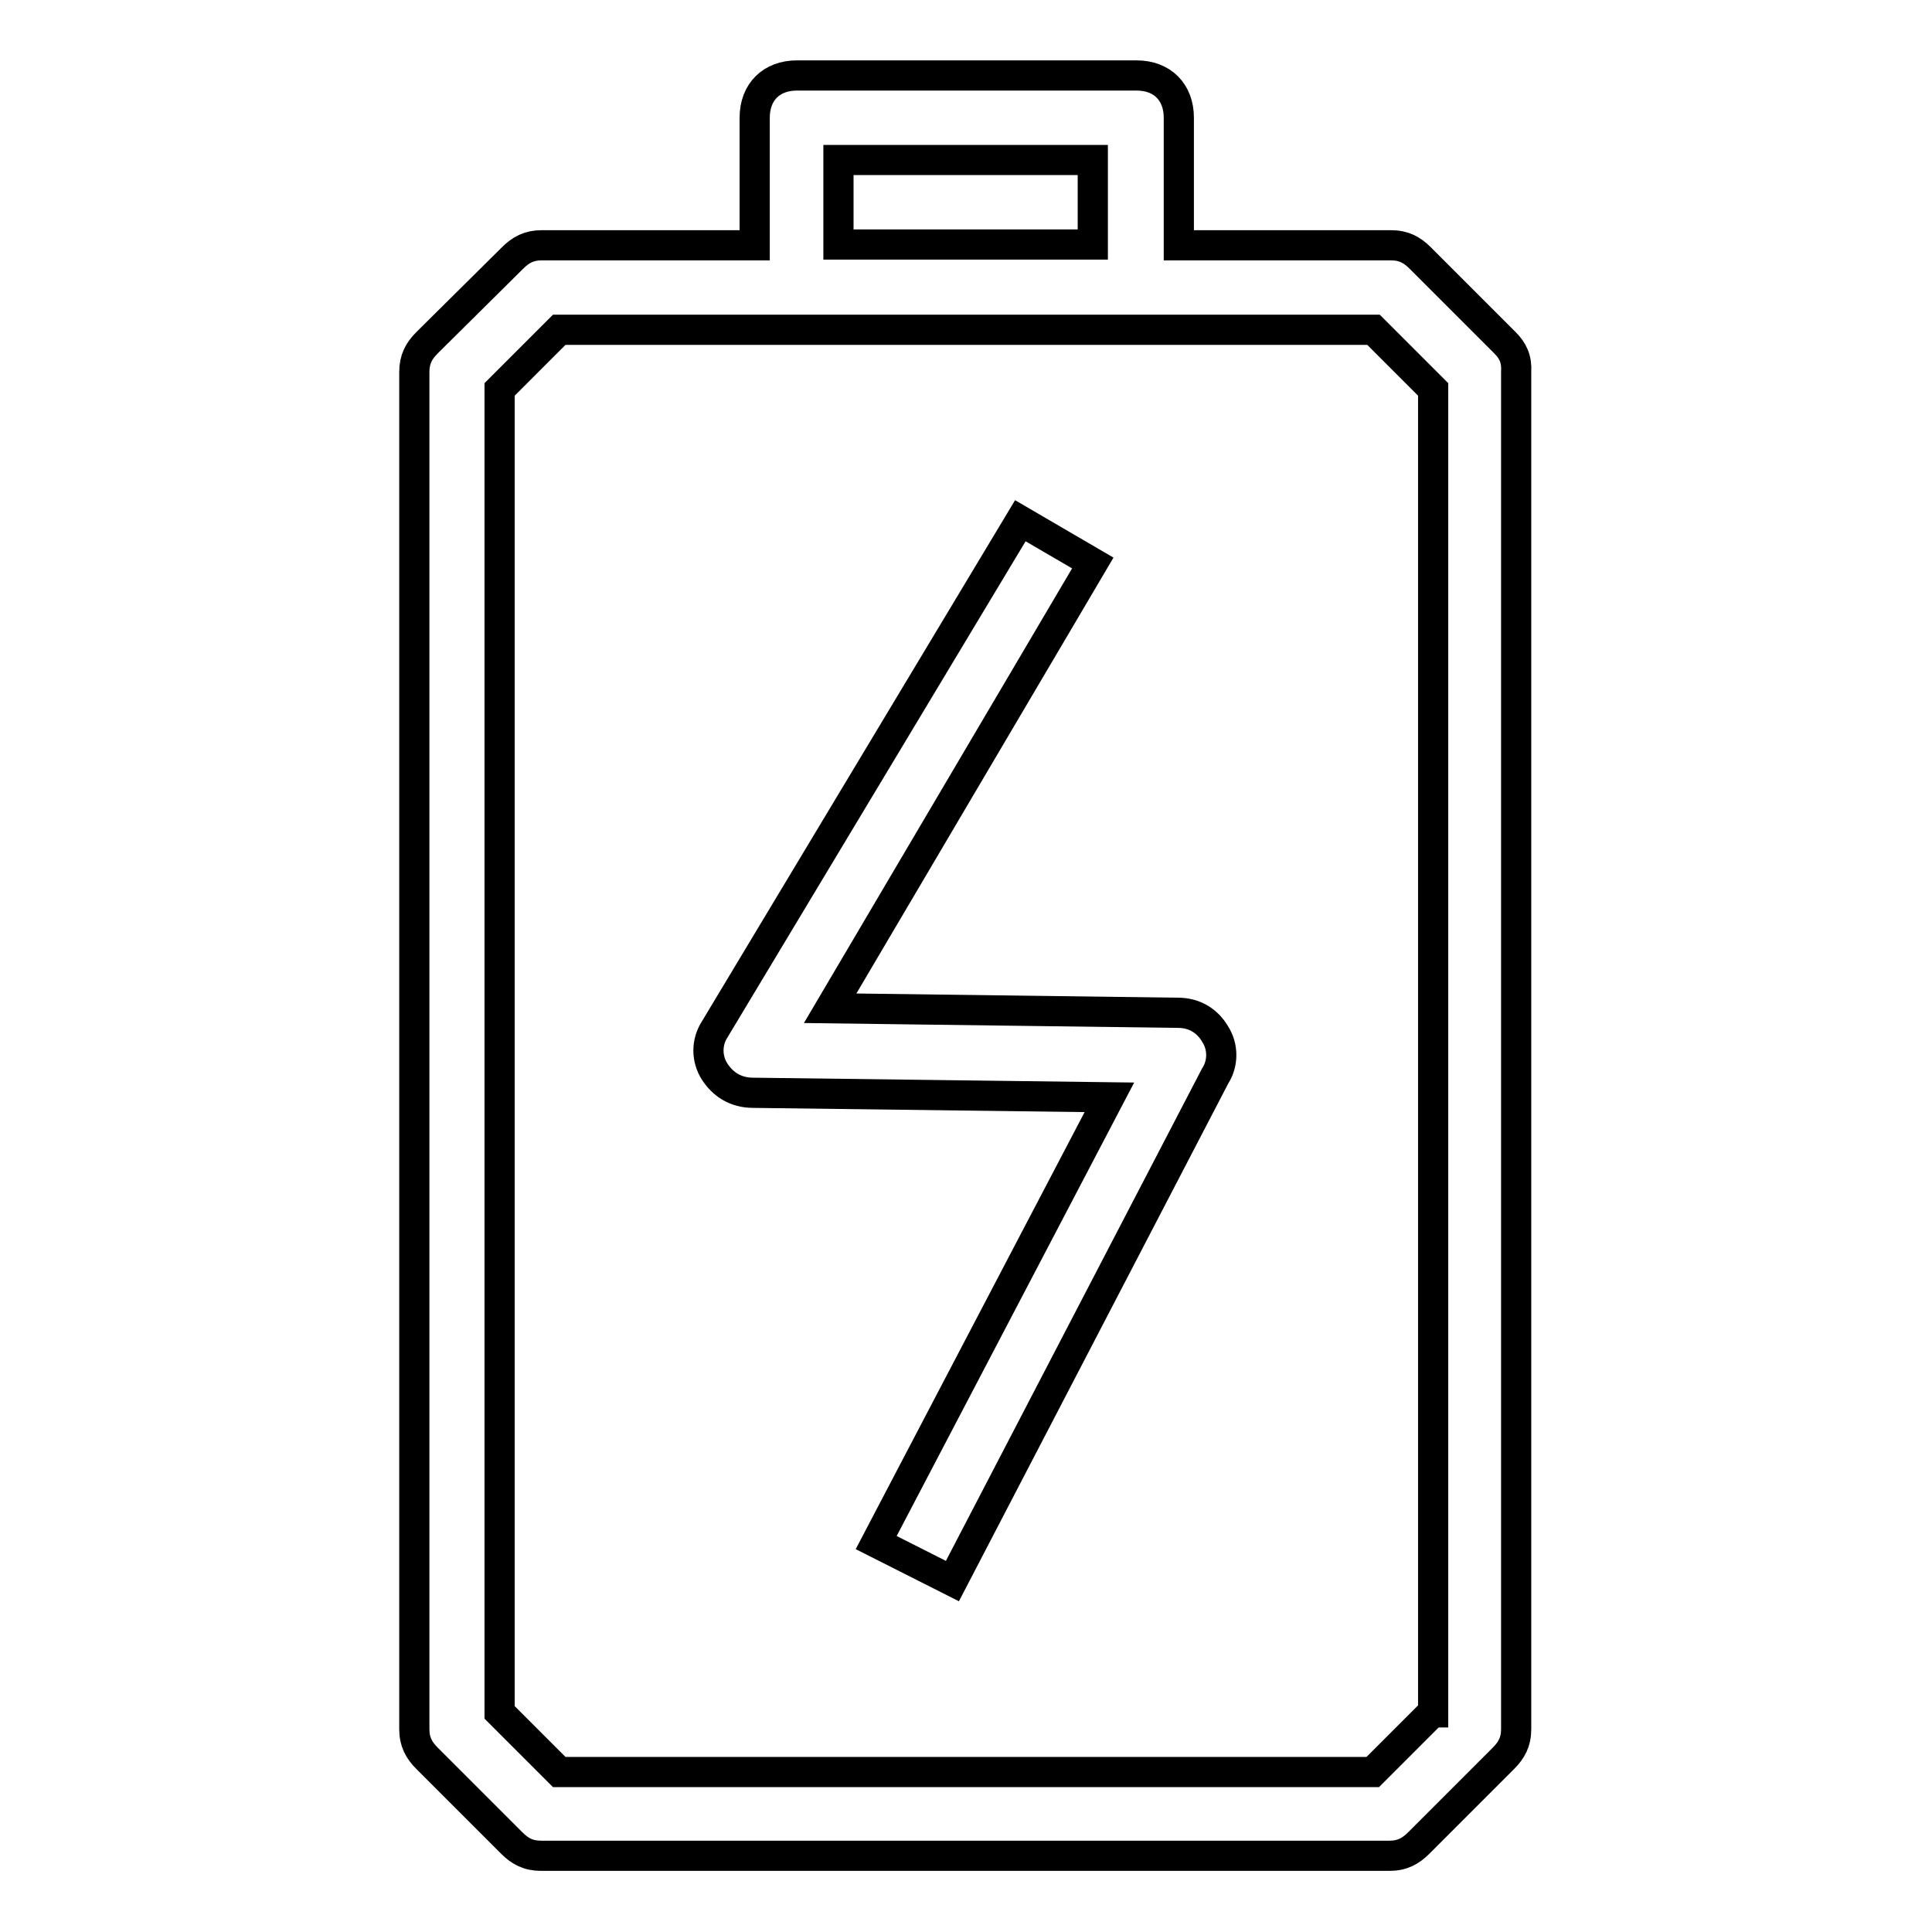 <?xml version="1.0" encoding="utf-8"?>
<!-- Svg Vector Icons : http://www.onlinewebfonts.com/icon -->
<!DOCTYPE svg PUBLIC "-//W3C//DTD SVG 1.1//EN" "http://www.w3.org/Graphics/SVG/1.1/DTD/svg11.dtd">
<svg version="1.1" xmlns="http://www.w3.org/2000/svg" xmlns:xlink="http://www.w3.org/1999/xlink" x="0px" y="0px" viewBox="0 0 256 256" enable-background="new 0 0 256 256" xml:space="preserve">
<g> <path stroke-width="4" fill-opacity="0" stroke="#000000"  d="M156.1,134.2l-46.1-0.6l34.8-59l-9.6-5.6l-40.5,67.4c-1.1,1.7-1.1,3.9,0,5.6c1.1,1.7,2.8,2.8,5.1,2.8 l47.2,0.6l-30.9,59l10.1,5.1l34.8-66.9c1.1-1.7,1.1-3.9,0-5.6C160,135.3,158.3,134.2,156.1,134.2L156.1,134.2z M199.4,45.4 l-11.2-11.2c-1.1-1.1-2.2-1.7-3.9-1.7h-28.1V15.6c0-3.4-2.2-5.6-5.6-5.6h-45c-3.4,0-5.6,2.2-5.6,5.6v16.9H71.8 c-1.7,0-2.8,0.6-3.9,1.7L56.6,45.4c-1.1,1.1-1.7,2.2-1.7,3.9v179.8c0,1.7,0.6,2.8,1.7,3.9l11.2,11.2c1.1,1.1,2.2,1.7,3.9,1.7h112.4 c1.7,0,2.8-0.6,3.9-1.7l11.2-11.2c1.1-1.1,1.7-2.2,1.7-3.9V49.3C201,47.6,200.5,46.5,199.4,45.4L199.4,45.4z M111.1,21.2h33.7v11.2 h-33.7V21.2z M189.8,226.9l-7.9,7.9H74.1l-7.9-7.9V51.6l7.9-7.9h107.9l7.9,7.9V226.9L189.8,226.9z"/></g>
</svg>
